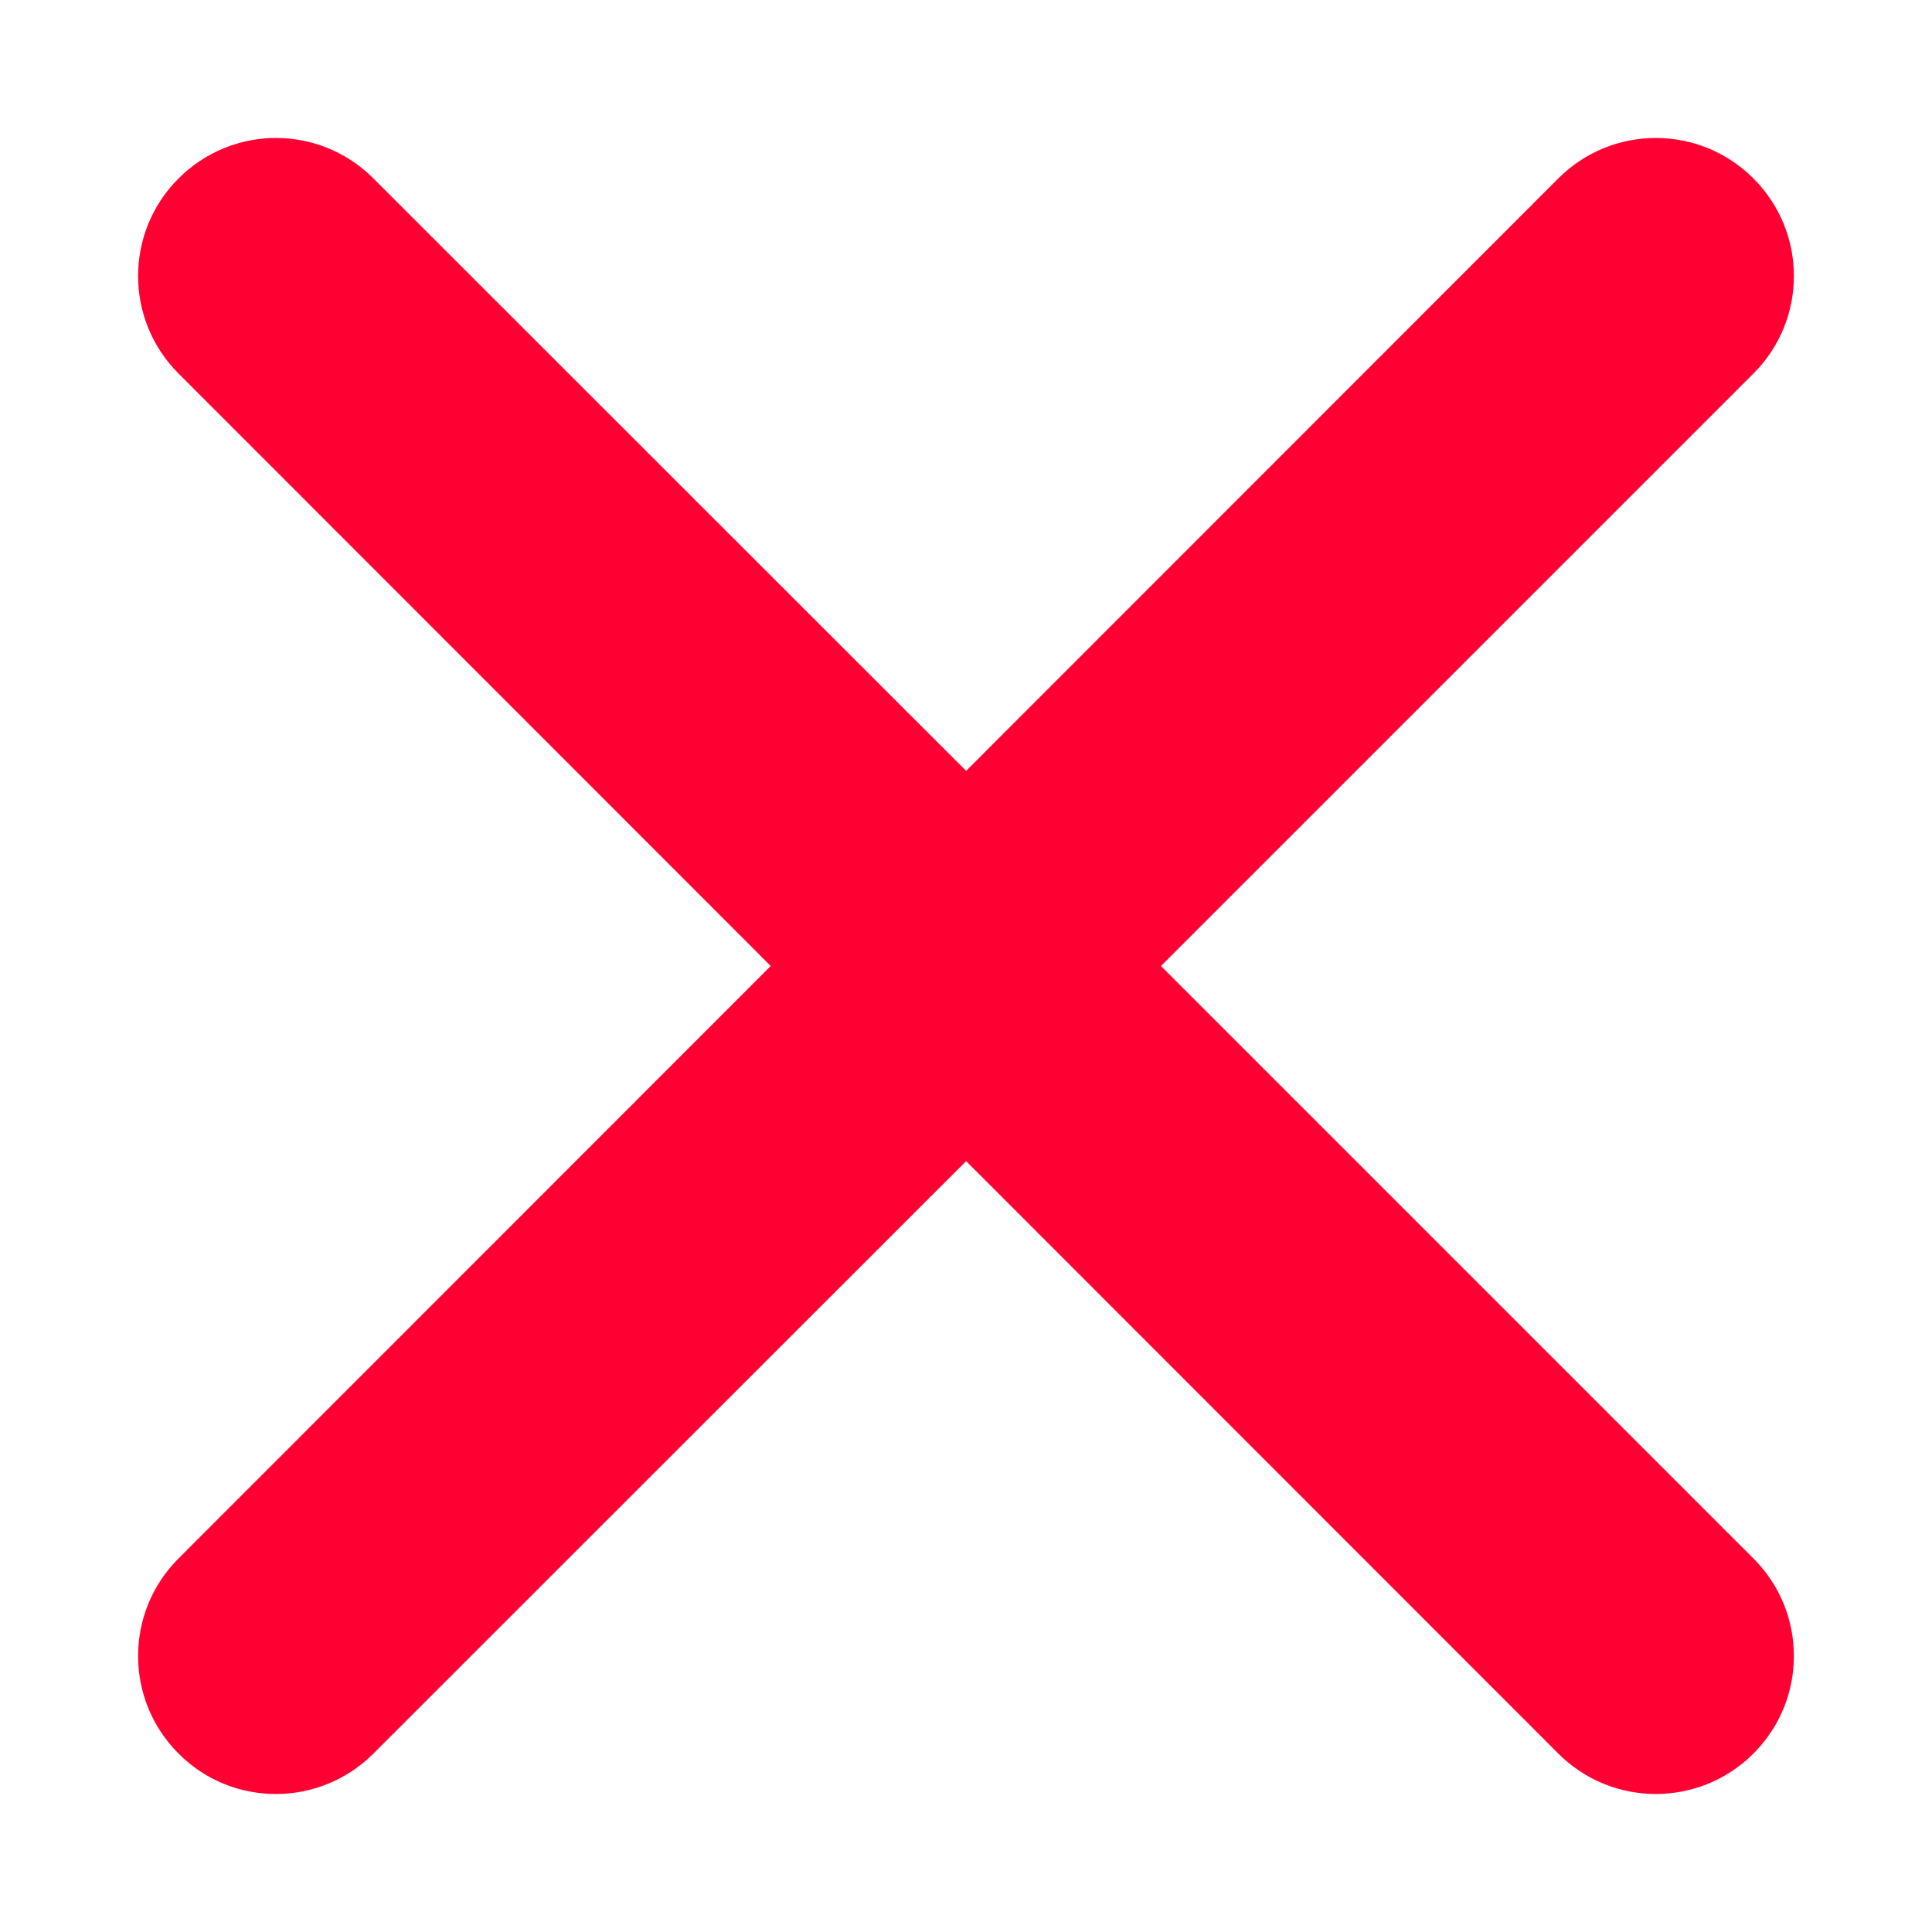 <?xml version="1.0" encoding="utf-8"?>
<!-- Generator: Adobe Illustrator 16.0.0, SVG Export Plug-In . SVG Version: 6.00 Build 0)  -->
<!DOCTYPE svg PUBLIC "-//W3C//DTD SVG 1.1//EN" "http://www.w3.org/Graphics/SVG/1.1/DTD/svg11.dtd">
<svg version="1.1" xmlns="http://www.w3.org/2000/svg" xmlns:xlink="http://www.w3.org/1999/xlink" x="0px" y="0px" width="14px"
	 height="14px" viewBox="0 0 14 14" enable-background="new 0 0 14 14" xml:space="preserve">
<g id="Layer_1">
	<path fill="#FF0033" d="M8.413,7l4.293-4.293c0.391-0.39,0.391-1.024,0-1.414c-0.391-0.391-1.023-0.391-1.414,0L7.001,5.586
		L2.706,1.293c-0.391-0.391-1.021-0.391-1.412,0c-0.391,0.39-0.391,1.024,0,1.414L5.585,7l-4.291,4.293
		c-0.391,0.39-0.391,1.024,0,1.414C1.487,12.902,1.743,13,1.999,13s0.512-0.098,0.707-0.293l4.295-4.293l4.291,4.293
		C11.487,12.902,11.743,13,11.999,13s0.512-0.098,0.707-0.293c0.391-0.39,0.391-1.024,0-1.414L8.413,7z"/>
</g>
<g id="Layer_2">
</g>
</svg>
